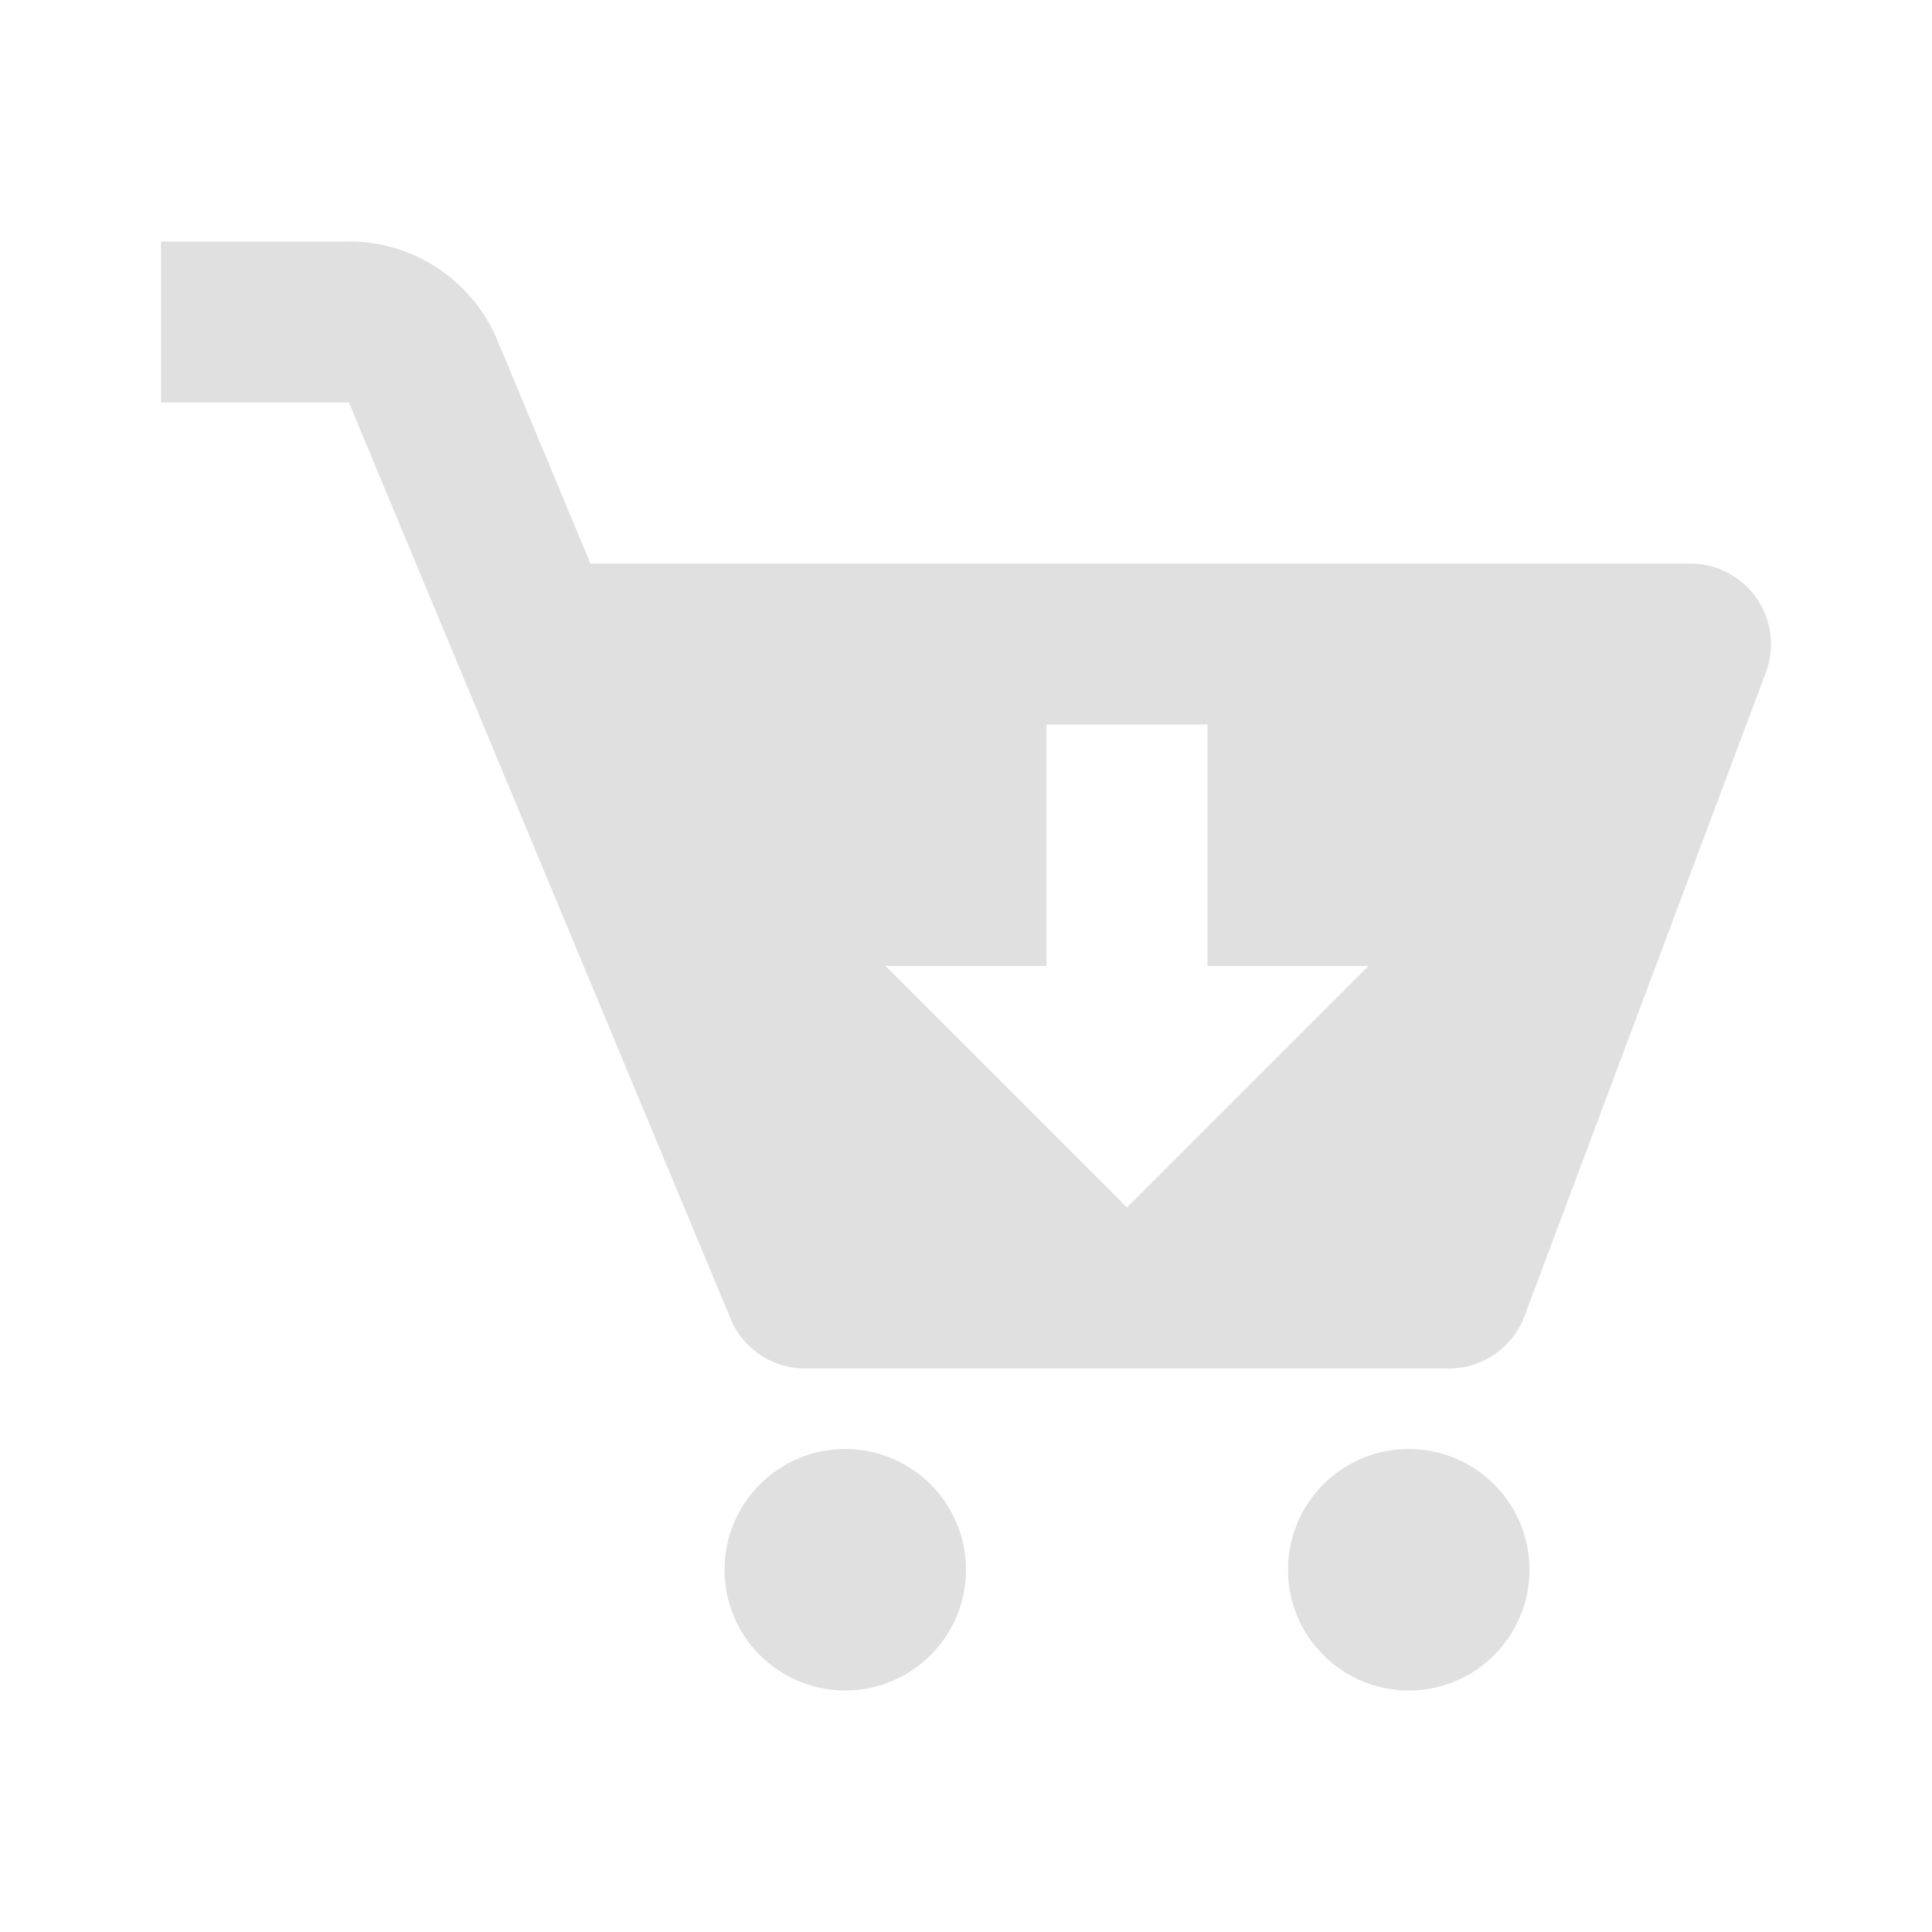 <svg xmlns="http://www.w3.org/2000/svg" fill="#E0E0E0" width="800px" height="800px" viewBox="0 0 24 24"><g id="SVGRepo_bgCarrier" stroke-width="0"></g><g id="SVGRepo_tracerCarrier" stroke-linecap="round" stroke-linejoin="round"></g><g id="SVGRepo_iconCarrier"><circle cx="10.5" cy="19.5" r="1.5"></circle><circle cx="17.5" cy="19.5" r="1.5"></circle><path d="M21 7H7.334L6.18 4.23A1.995 1.995 0 0 0 4.333 3H2v2h2.334l4.743 11.385c.155.372.52.615.923.615h8c.417 0 .79-.259.937-.648l3-8A1.003 1.003 0 0 0 21 7zm-7 8-3-3h2V9h2v3h2l-3 3z"></path></g></svg>